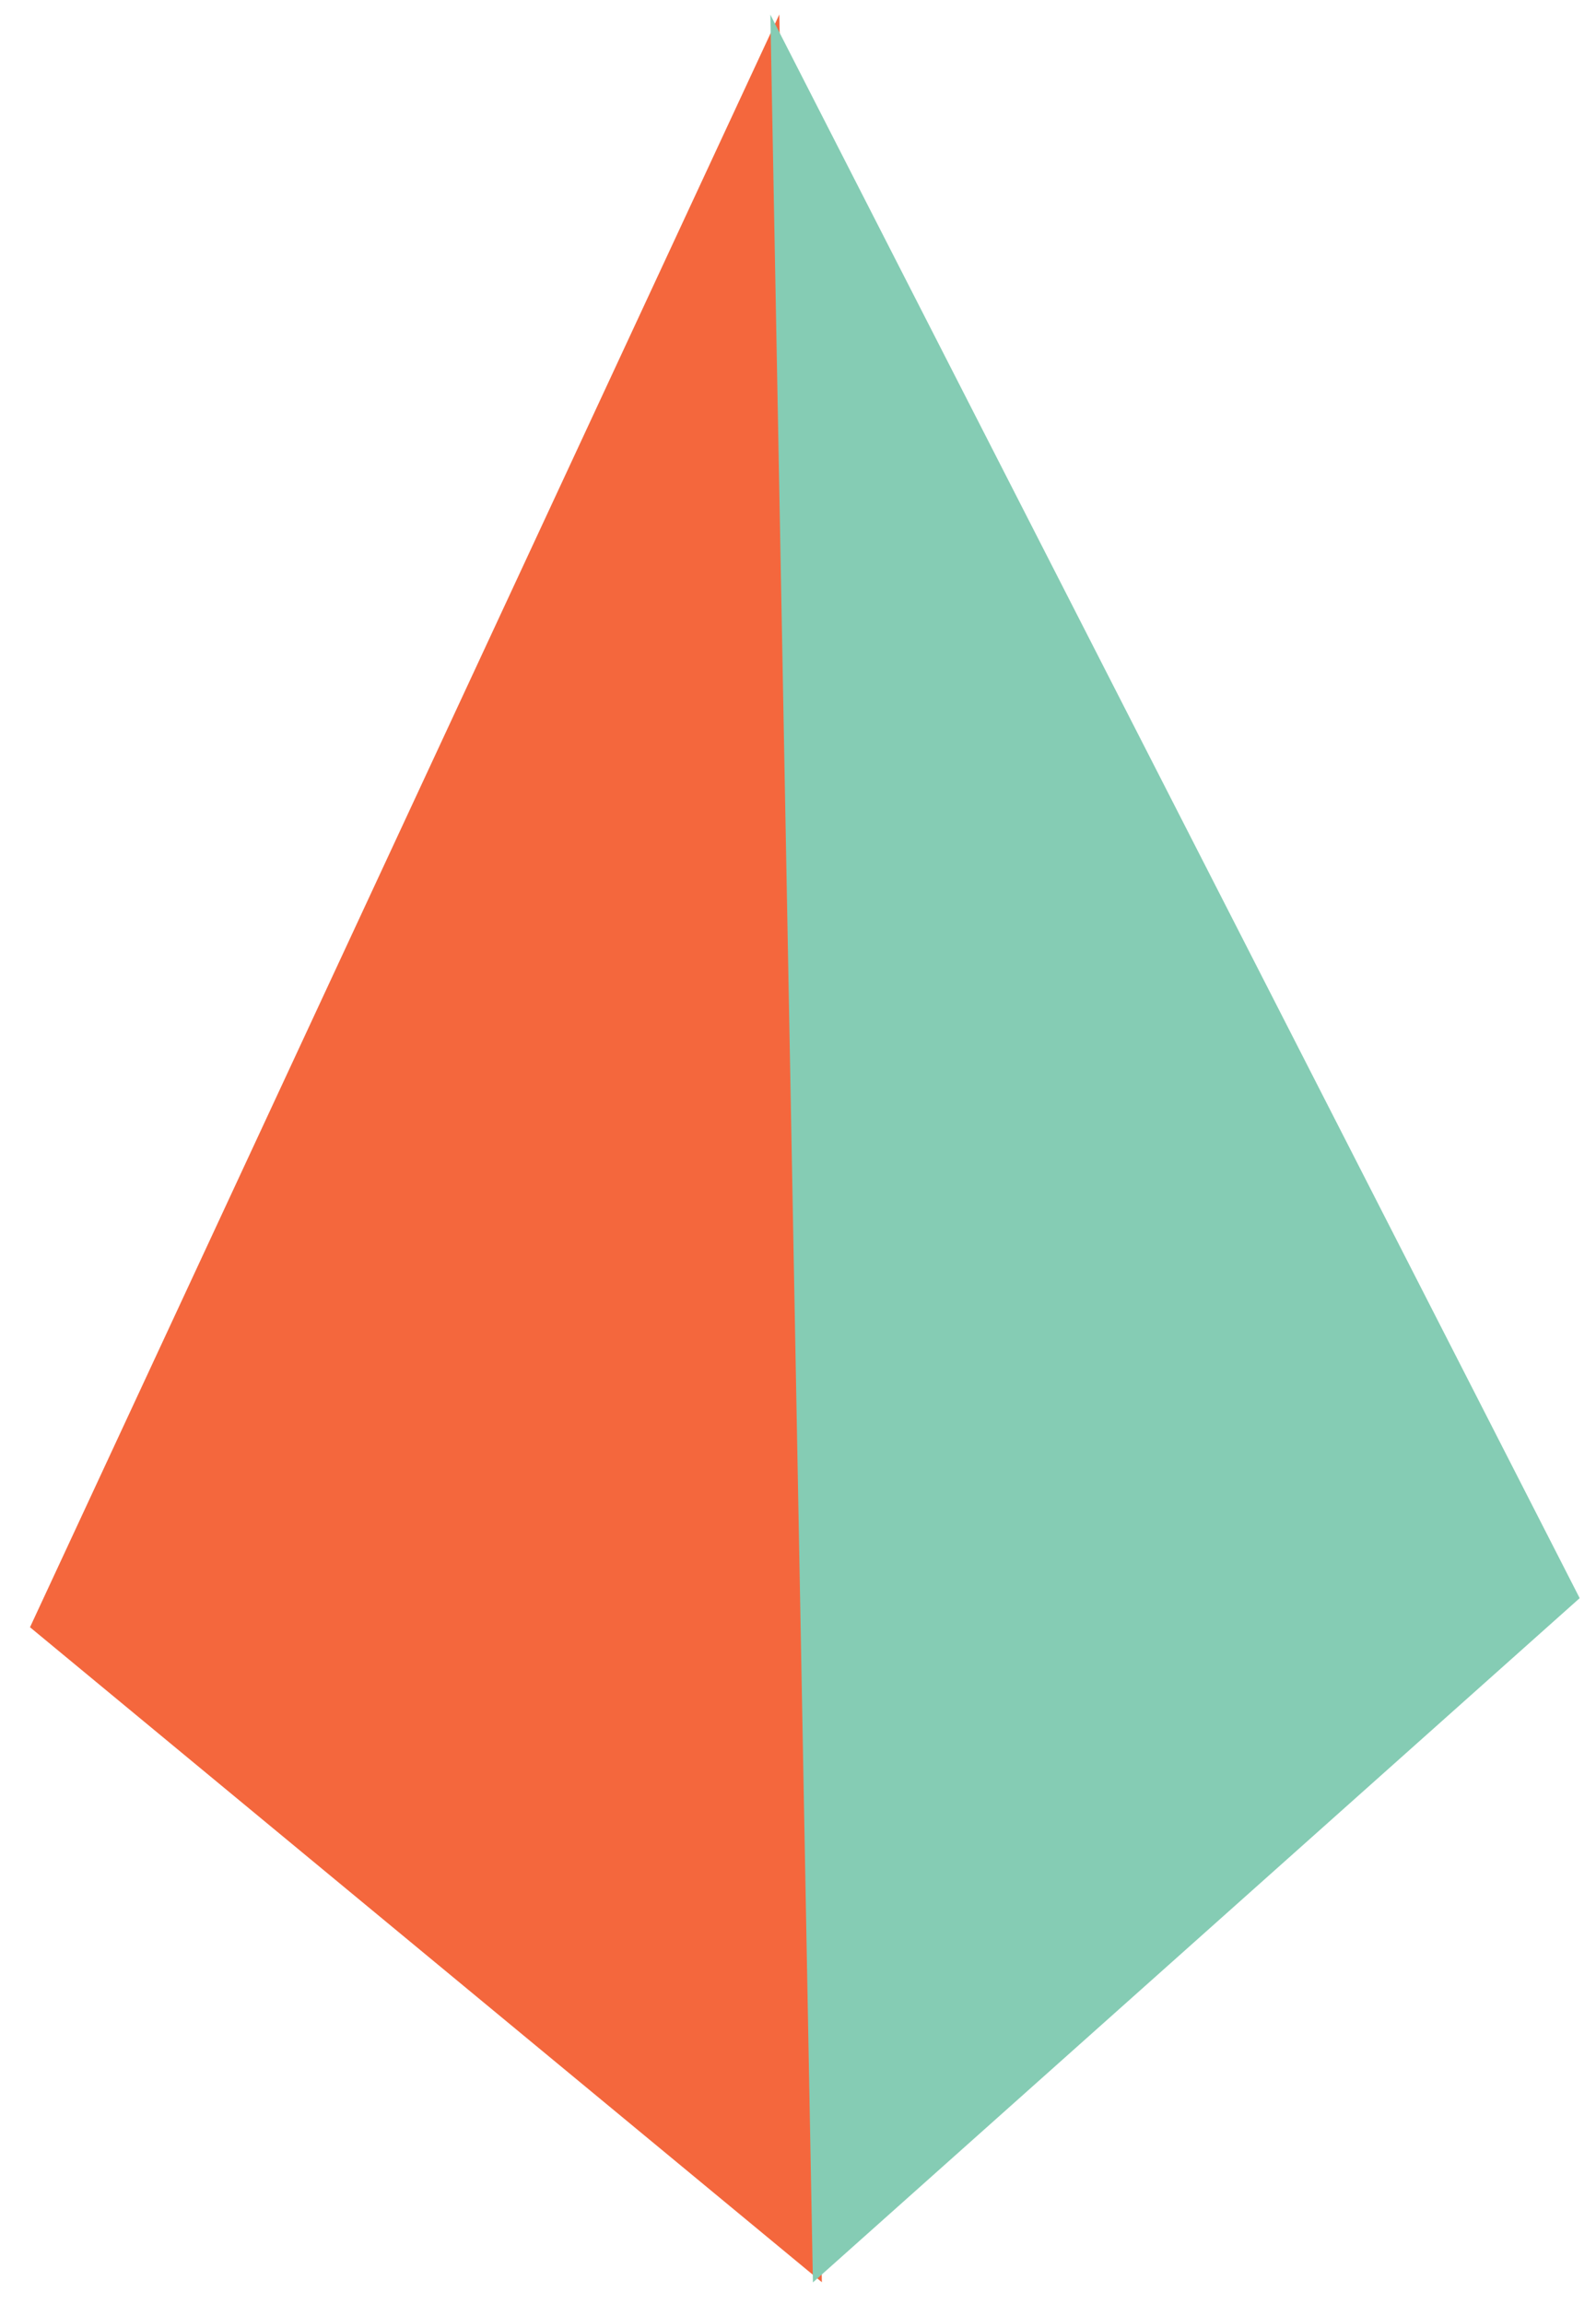 <svg xmlns="http://www.w3.org/2000/svg" width="79" height="114" viewBox="0 0 79 114" fill="none"><g clip-path="url(#clip0_4002_188)"><path d="M40.682 112.935L1.485 80.524L38.575 0.716L40.682 112.935Z" fill="#F4673D"></path><path d="M40.239 112.944L78.192 79.084L38.132 0.725L40.239 112.944Z" fill="#85CCB4"></path></g><defs><clipPath id="clip0_4002_188"><rect width="76.72" height="112.239" fill="white" transform="translate(0 1.44) rotate(-1.076)"></rect></clipPath></defs></svg>